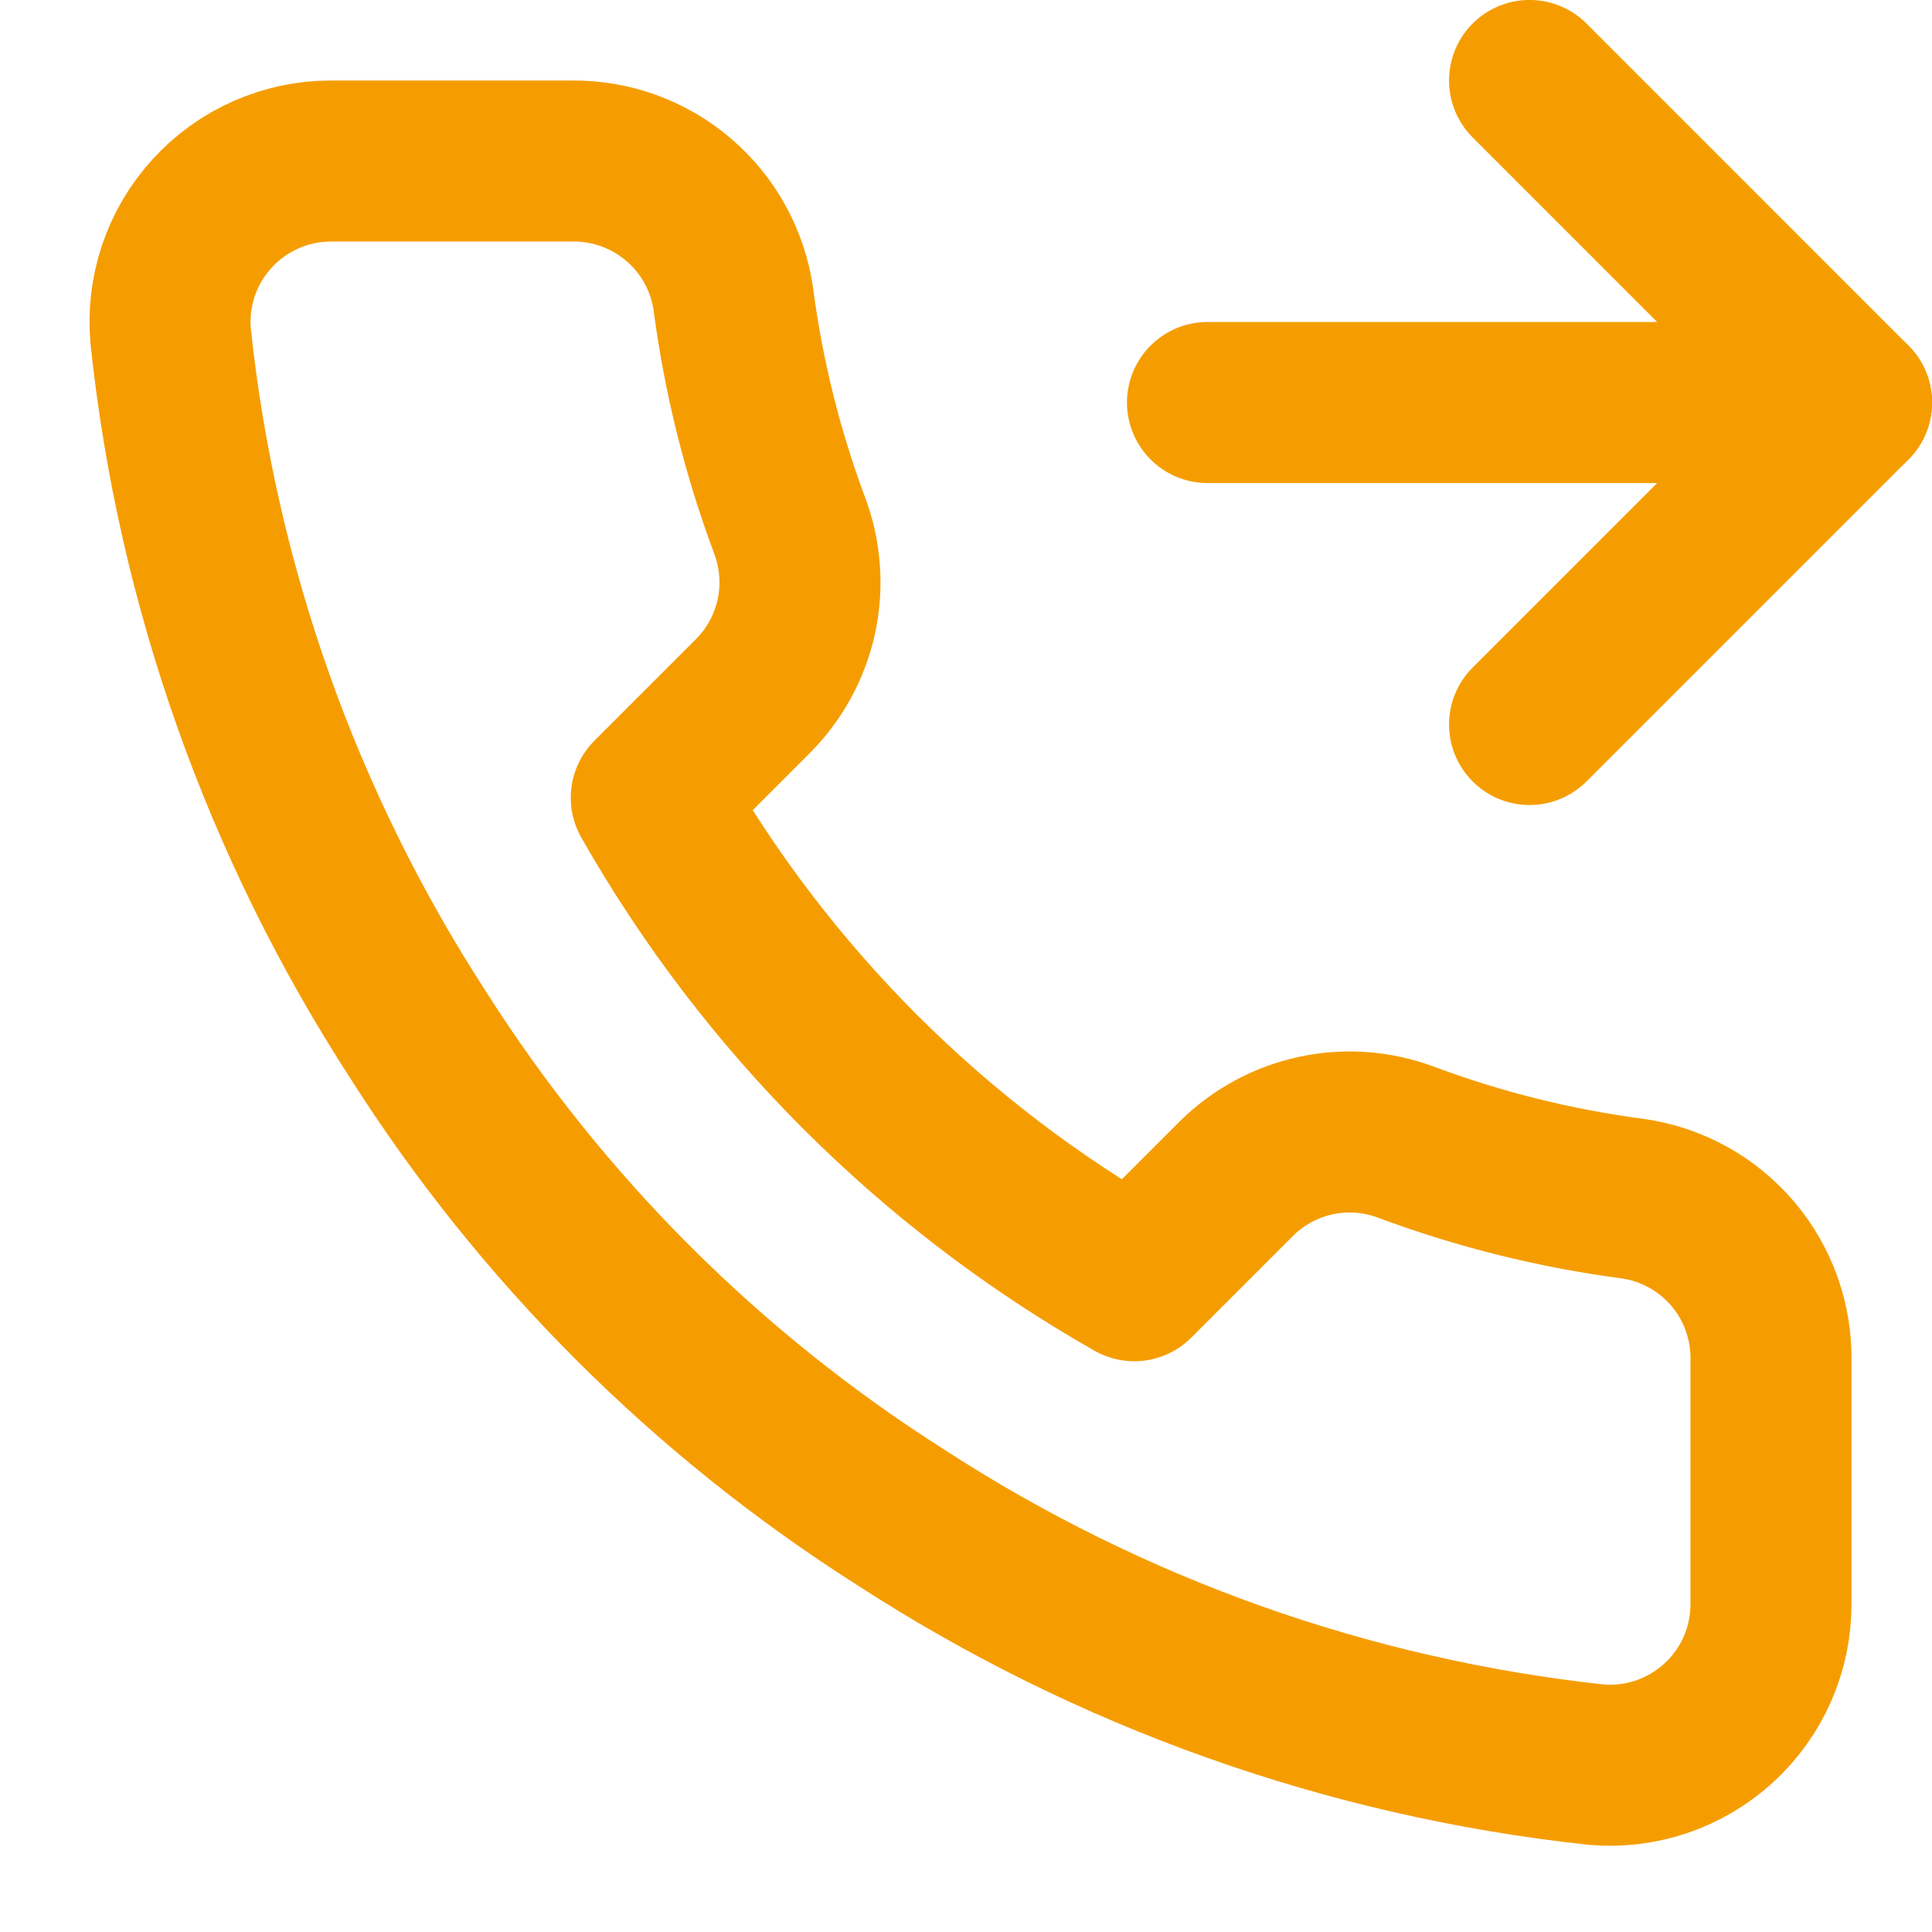 <svg width="20" height="20" viewBox="0 0 20 20" fill="none" xmlns="http://www.w3.org/2000/svg">
<g clip-path="url(#clip0_3796_3758)">
<path d="M15.834 0.833L19.167 4.167L15.834 7.5" stroke="#F59D00" stroke-width="1.667" stroke-linecap="round" stroke-linejoin="round"/>
<path d="M12.5 4.167H19.167" stroke="#F59D00" stroke-width="1.667" stroke-linecap="round" stroke-linejoin="round"/>
<path d="M18.333 16.6V14.1C18.343 13.691 18.203 13.293 17.939 12.981C17.674 12.669 17.305 12.465 16.9 12.408C16.1 12.303 15.314 12.107 14.558 11.825C14.26 11.713 13.936 11.688 13.624 11.755C13.312 11.822 13.026 11.976 12.8 12.2L11.742 13.258C9.655 12.072 7.928 10.345 6.742 8.258L7.8 7.2C8.024 6.973 8.178 6.687 8.245 6.376C8.311 6.064 8.287 5.74 8.175 5.442C7.893 4.686 7.697 3.9 7.592 3.1C7.535 2.699 7.335 2.333 7.028 2.07C6.721 1.806 6.329 1.663 5.925 1.667H3.425C3.193 1.667 2.965 1.715 2.753 1.809C2.541 1.902 2.352 2.039 2.196 2.21C2.04 2.38 1.921 2.582 1.847 2.801C1.773 3.021 1.746 3.253 1.767 3.483C2.04 6.059 2.917 8.534 4.325 10.708C5.604 12.722 7.311 14.429 9.325 15.708C11.489 17.112 13.952 17.988 16.517 18.267C16.748 18.288 16.981 18.26 17.201 18.186C17.42 18.111 17.622 17.992 17.793 17.835C17.964 17.678 18.101 17.487 18.194 17.274C18.287 17.062 18.334 16.832 18.333 16.6Z" stroke="#F59D00" stroke-width="1.667" stroke-linecap="round" stroke-linejoin="round"/>
</g>
<defs>
<clipPath id="clip0_3796_3758">
<rect width="20" height="20" fill="white"/>
</clipPath>
</defs>
</svg>
